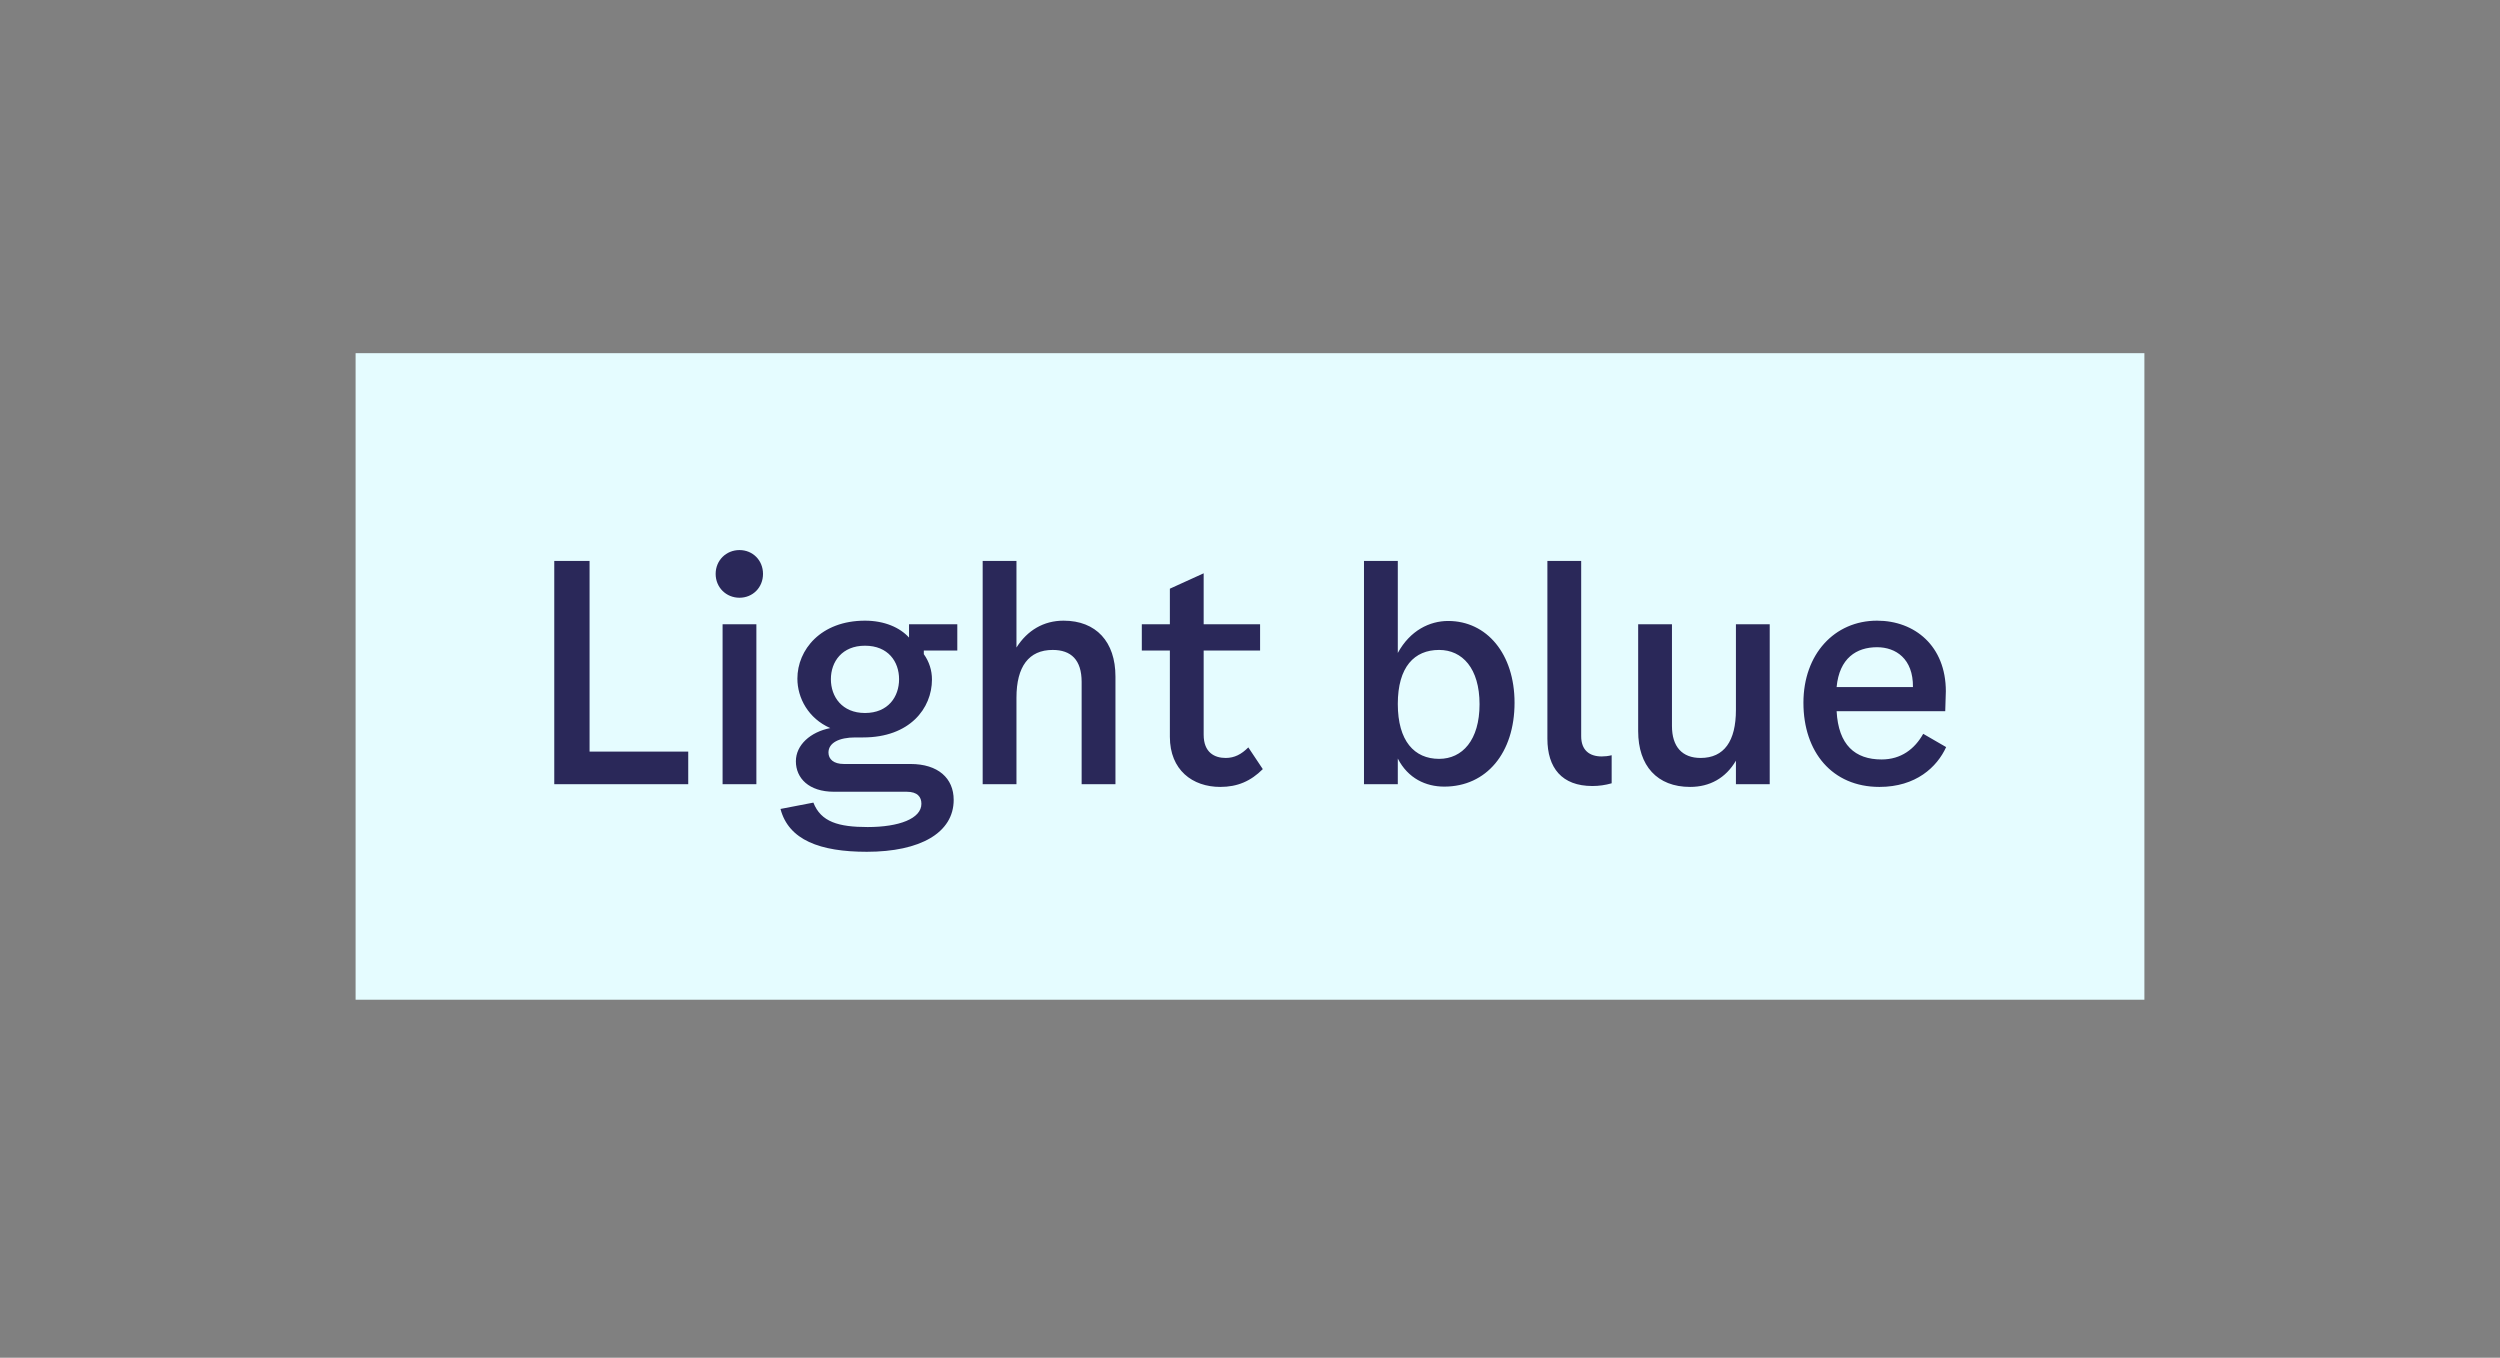 <svg width="116" height="63" viewBox="0 0 116 63" fill="none" xmlns="http://www.w3.org/2000/svg">
<rect x="0" y="0" width="116" height="63" fill="#808080" stroke="none"/>
<rect width="83" height="30" transform="translate(16.5 16.387)" fill="#E5FCFF"/>
<path d="M27.356 34.875H31.934V36.387H25.718V26.027H27.356V34.875ZM34.312 27.735C33.696 27.735 33.206 27.259 33.206 26.629C33.206 25.999 33.696 25.523 34.312 25.523C34.928 25.523 35.404 25.999 35.404 26.629C35.404 27.259 34.928 27.735 34.312 27.735ZM33.528 36.387V28.967H35.096V36.387H33.528ZM44.419 30.185H42.865V30.353C43.117 30.703 43.243 31.109 43.243 31.529C43.243 32.873 42.207 34.217 40.051 34.217H39.687C38.931 34.217 38.441 34.469 38.441 34.917C38.441 35.225 38.679 35.449 39.155 35.449H42.249C43.523 35.449 44.251 36.107 44.251 37.115C44.251 38.641 42.697 39.523 40.219 39.523C38.049 39.523 36.593 38.977 36.215 37.535L37.741 37.241C38.091 38.137 38.903 38.375 40.261 38.375C41.717 38.375 42.753 37.983 42.753 37.297C42.753 36.975 42.571 36.737 42.067 36.737H38.693C37.531 36.737 36.929 36.107 36.929 35.323C36.929 34.567 37.601 33.965 38.525 33.783C37.503 33.335 36.999 32.383 36.999 31.487C36.999 30.157 38.077 28.799 40.135 28.799C41.045 28.799 41.759 29.121 42.179 29.583V28.967H44.419V30.185ZM40.135 33.083C41.213 33.083 41.717 32.327 41.717 31.515C41.717 30.703 41.213 29.961 40.135 29.961C39.071 29.961 38.553 30.703 38.553 31.515C38.553 32.327 39.071 33.083 40.135 33.083ZM49.349 28.799C50.861 28.799 51.757 29.779 51.757 31.389V36.387H50.188V31.641C50.188 30.619 49.699 30.157 48.844 30.157C47.739 30.157 47.164 30.927 47.164 32.369V36.387H45.596V26.027H47.164V30.045C47.669 29.247 48.425 28.799 49.349 28.799ZM55.85 34.091C55.85 34.917 56.354 35.169 56.872 35.169C57.278 35.169 57.6 35.001 57.922 34.679L58.594 35.687C58.034 36.247 57.418 36.513 56.62 36.513C55.332 36.513 54.282 35.729 54.282 34.189V30.185H52.98V28.967H54.282V27.315L55.85 26.601V28.967H58.468V30.185H55.85V34.091ZM67.195 28.813C68.987 28.813 70.275 30.339 70.275 32.607C70.275 34.931 68.974 36.499 67.013 36.499C66.159 36.499 65.334 36.121 64.858 35.197V36.387H63.289V26.027H64.858V30.297C65.431 29.247 66.341 28.813 67.195 28.813ZM66.775 35.211C67.853 35.211 68.651 34.343 68.651 32.677C68.651 31.011 67.853 30.157 66.775 30.157C65.627 30.157 64.858 30.941 64.858 32.663C64.858 34.385 65.627 35.211 66.775 35.211ZM74.781 36.345C74.487 36.429 74.192 36.471 73.885 36.471C72.471 36.471 71.799 35.631 71.799 34.273V26.027H73.367V34.161C73.367 34.805 73.745 35.099 74.319 35.099C74.459 35.099 74.612 35.085 74.781 35.043V36.345ZM80.547 28.967H82.115V36.387H80.547V35.295C80.071 36.107 79.329 36.513 78.419 36.513C76.893 36.513 76.011 35.533 76.011 33.923V28.967H77.579V33.685C77.579 34.651 78.055 35.169 78.909 35.169C80.001 35.169 80.547 34.385 80.547 32.943V28.967ZM89.237 34.049L90.301 34.665C89.881 35.589 88.901 36.513 87.207 36.513C85.009 36.513 83.679 34.889 83.679 32.607C83.679 30.353 85.121 28.799 87.095 28.799C88.845 28.799 90.287 29.975 90.287 32.075L90.259 32.999H85.219C85.303 34.567 86.073 35.239 87.305 35.239C88.215 35.239 88.845 34.749 89.237 34.049ZM87.095 30.031C86.143 30.031 85.345 30.535 85.219 31.879H88.761C88.775 30.563 87.963 30.031 87.095 30.031Z" fill="#2A2859"/>
</svg>
